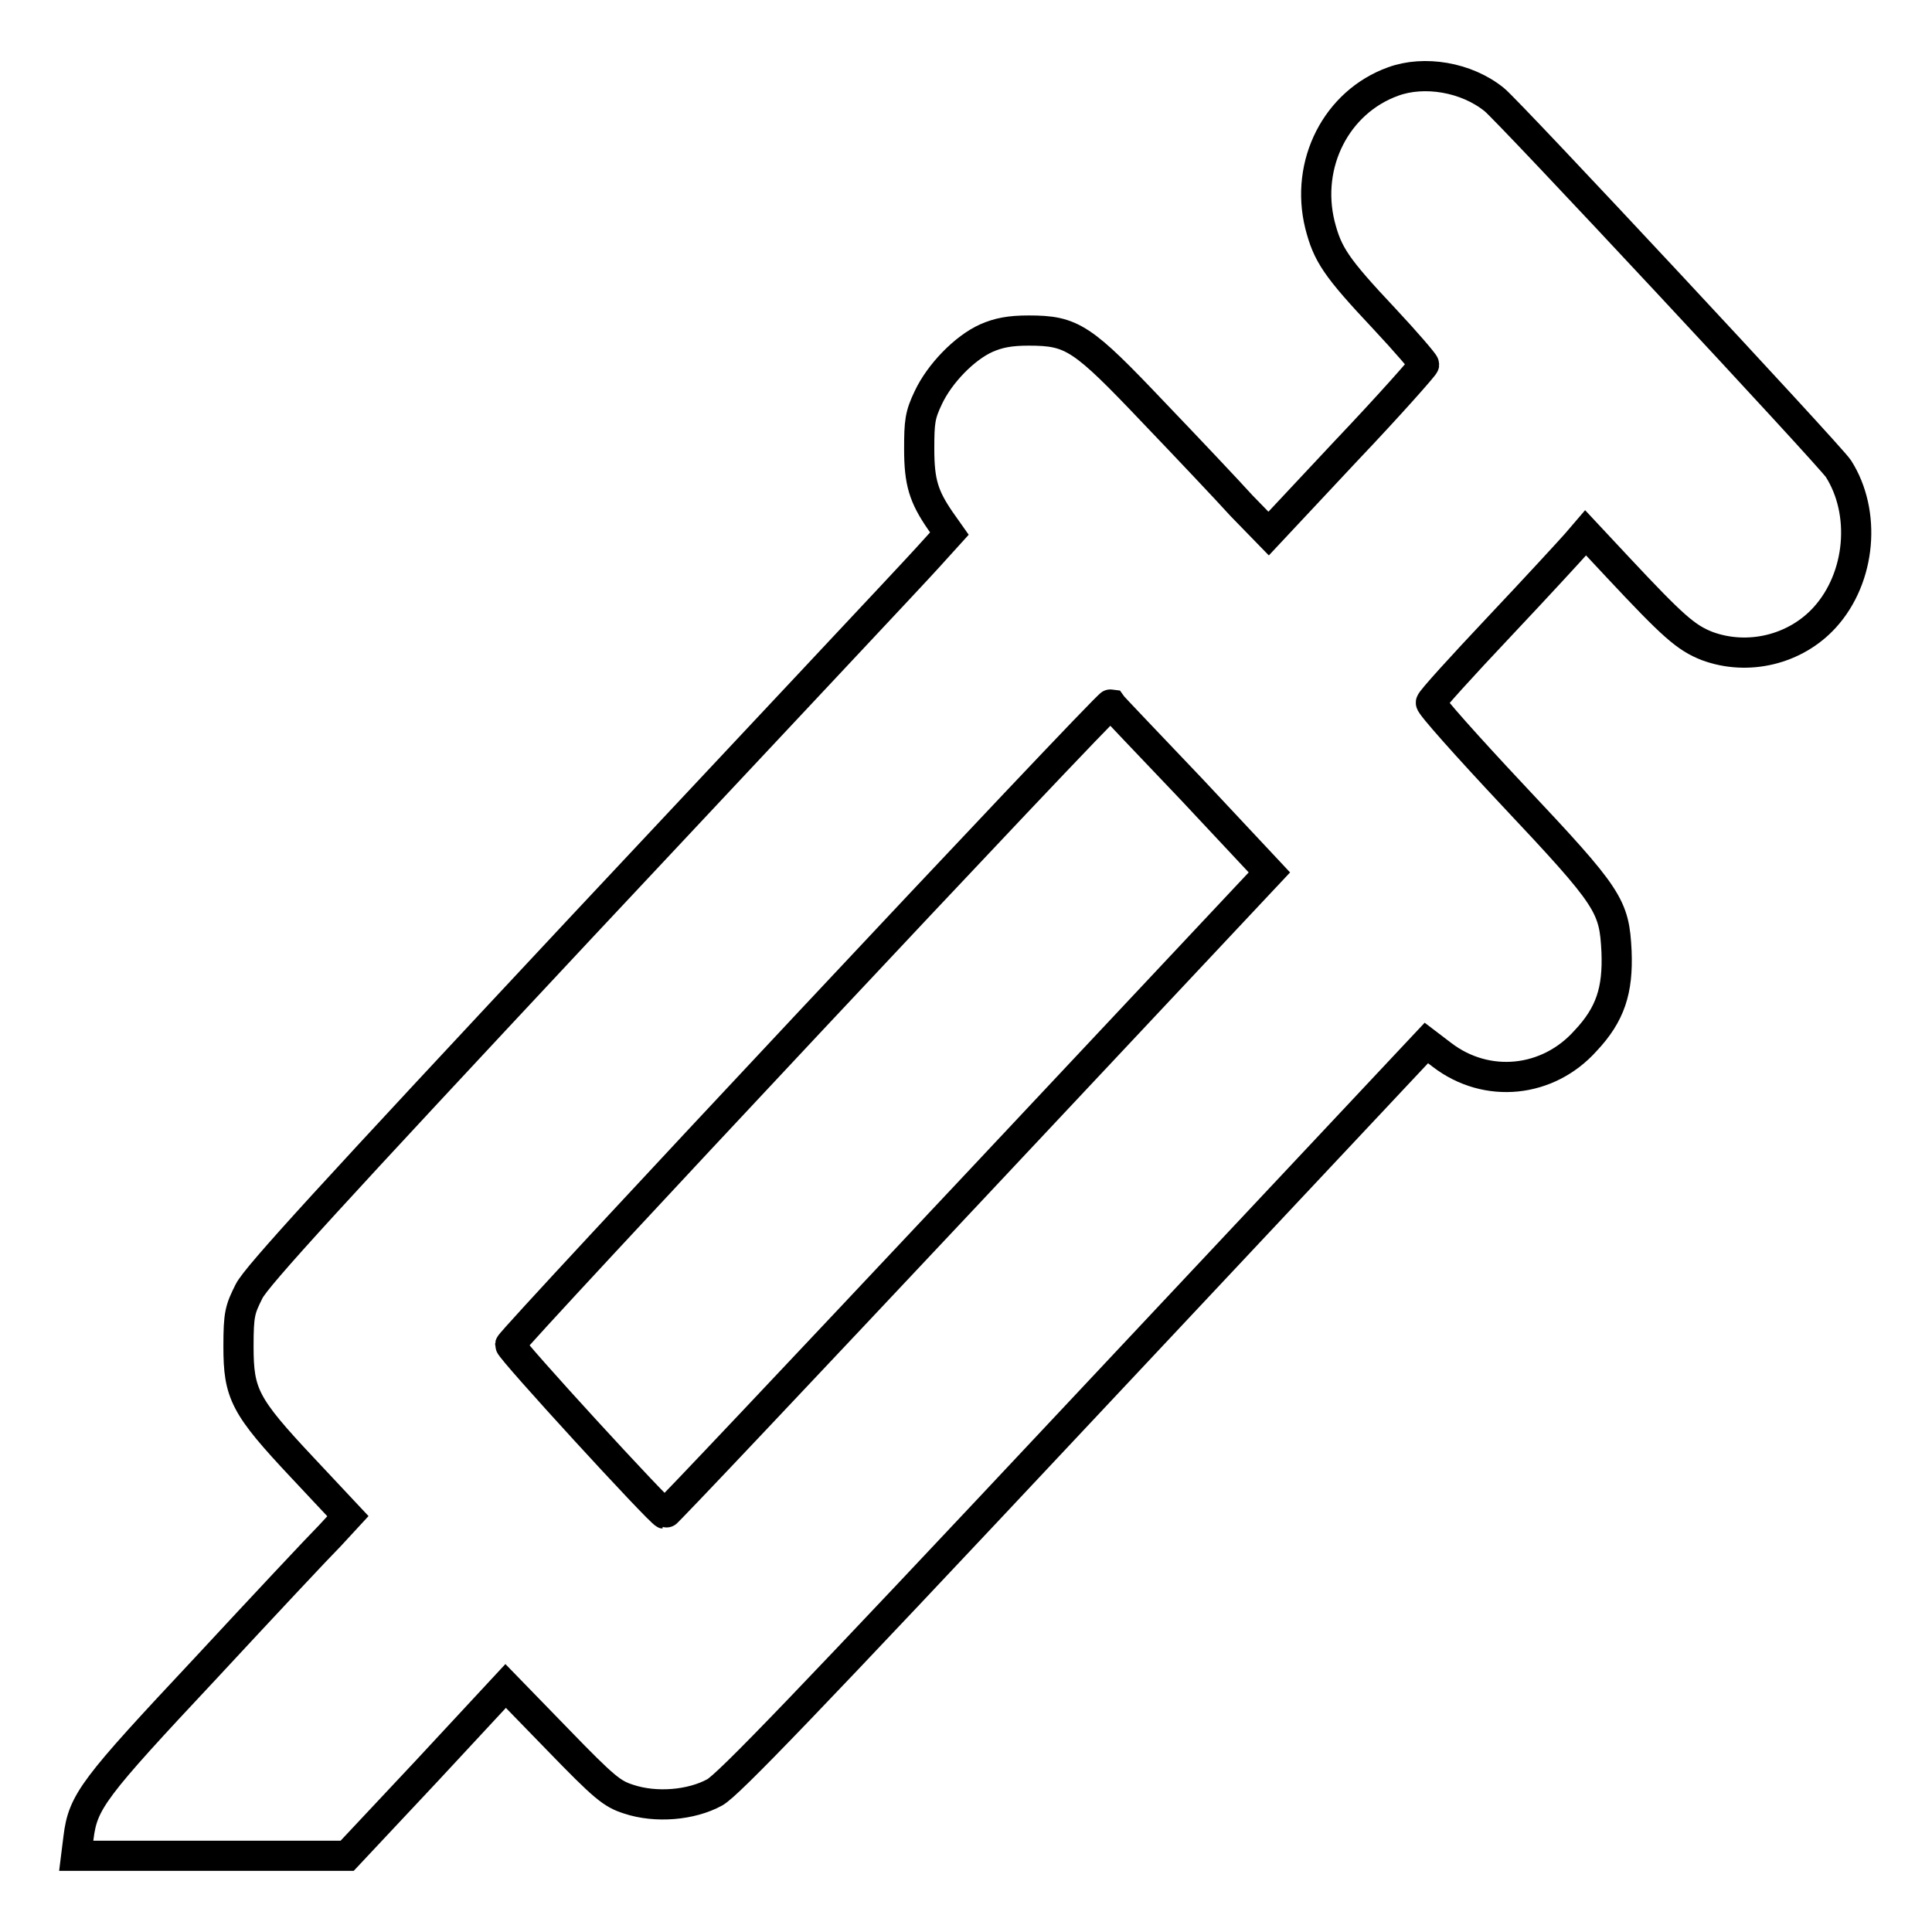 <?xml version="1.0" encoding="utf-8"?>
<!-- Svg Vector Icons : http://www.onlinewebfonts.com/icon -->
<!DOCTYPE svg PUBLIC "-//W3C//DTD SVG 1.1//EN" "http://www.w3.org/Graphics/SVG/1.1/DTD/svg11.dtd">
<svg version="1.1" xmlns="http://www.w3.org/2000/svg" xmlns:xlink="http://www.w3.org/1999/xlink" x="0px" y="0px" viewBox="0 0 256 256" enable-background="new 0 0 256 256" xml:space="preserve">
<g><g><g><path stroke-width="4" fill-opacity="0" stroke="#000000"  d="M184.6,10.8c-7.5,2.7-11.7,10.9-9.7,19c1,3.9,2.1,5.6,8.5,12.4c2.9,3.1,5.3,5.9,5.3,6.1c0,0.2-4.6,5.4-10.3,11.4l-10.3,11l-3.6-3.7c-1.9-2.1-7.1-7.6-11.6-12.3c-9.5-10-10.8-10.9-16.6-10.9c-2.5,0-4,0.3-5.6,1c-2.9,1.3-6.2,4.7-7.7,7.9c-1.1,2.3-1.2,3.2-1.2,6.8c0,4.4,0.6,6.3,2.8,9.5l1.2,1.7l-2.9,3.2c-1.6,1.8-22.2,23.7-45.8,48.9C44,158.2,34,169.1,33,171.1c-1.2,2.4-1.4,3-1.4,7.3c0,6.3,0.8,7.9,8.5,16.1l6,6.4l-2.4,2.6c-1.4,1.4-8.8,9.3-16.5,17.6c-14.9,15.9-16.2,17.6-16.8,22.4l-0.3,2.4h18h17.9l10.6-11.3L67,223.4l6.9,7.1c6.2,6.4,7.2,7.2,9.4,7.9c3.6,1.2,8.3,0.8,11.4-0.9c1.8-1,11.9-11.5,48.3-50.3l46-49l2.1,1.6c5.9,4.5,14,3.7,19-1.9c3.3-3.5,4.3-6.7,4.1-11.8c-0.3-6.1-0.9-7.1-13.7-20.7c-6.1-6.5-11-12-10.9-12.3c0-0.3,4.1-4.8,9.1-10.1s9.5-10.2,10.2-11l1.2-1.4l4.3,4.6c7.3,7.8,9,9.3,11.8,10.4c5.4,2,11.7,0.5,15.6-3.8c4.8-5.3,5.5-13.9,1.8-19.7c-1.1-1.7-43.8-47.5-45.6-48.9C194.3,10.2,188.7,9.3,184.6,10.8z M157.9,104.6l10.3,11l-39.9,42.5c-22,23.4-40.1,42.6-40.2,42.5c-0.6-0.1-20.5-21.8-20.5-22.4c0.1-0.7,79.1-85,79.6-84.9C147.4,93.6,152.2,98.6,157.9,104.6z"/></g></g></g>
</svg>